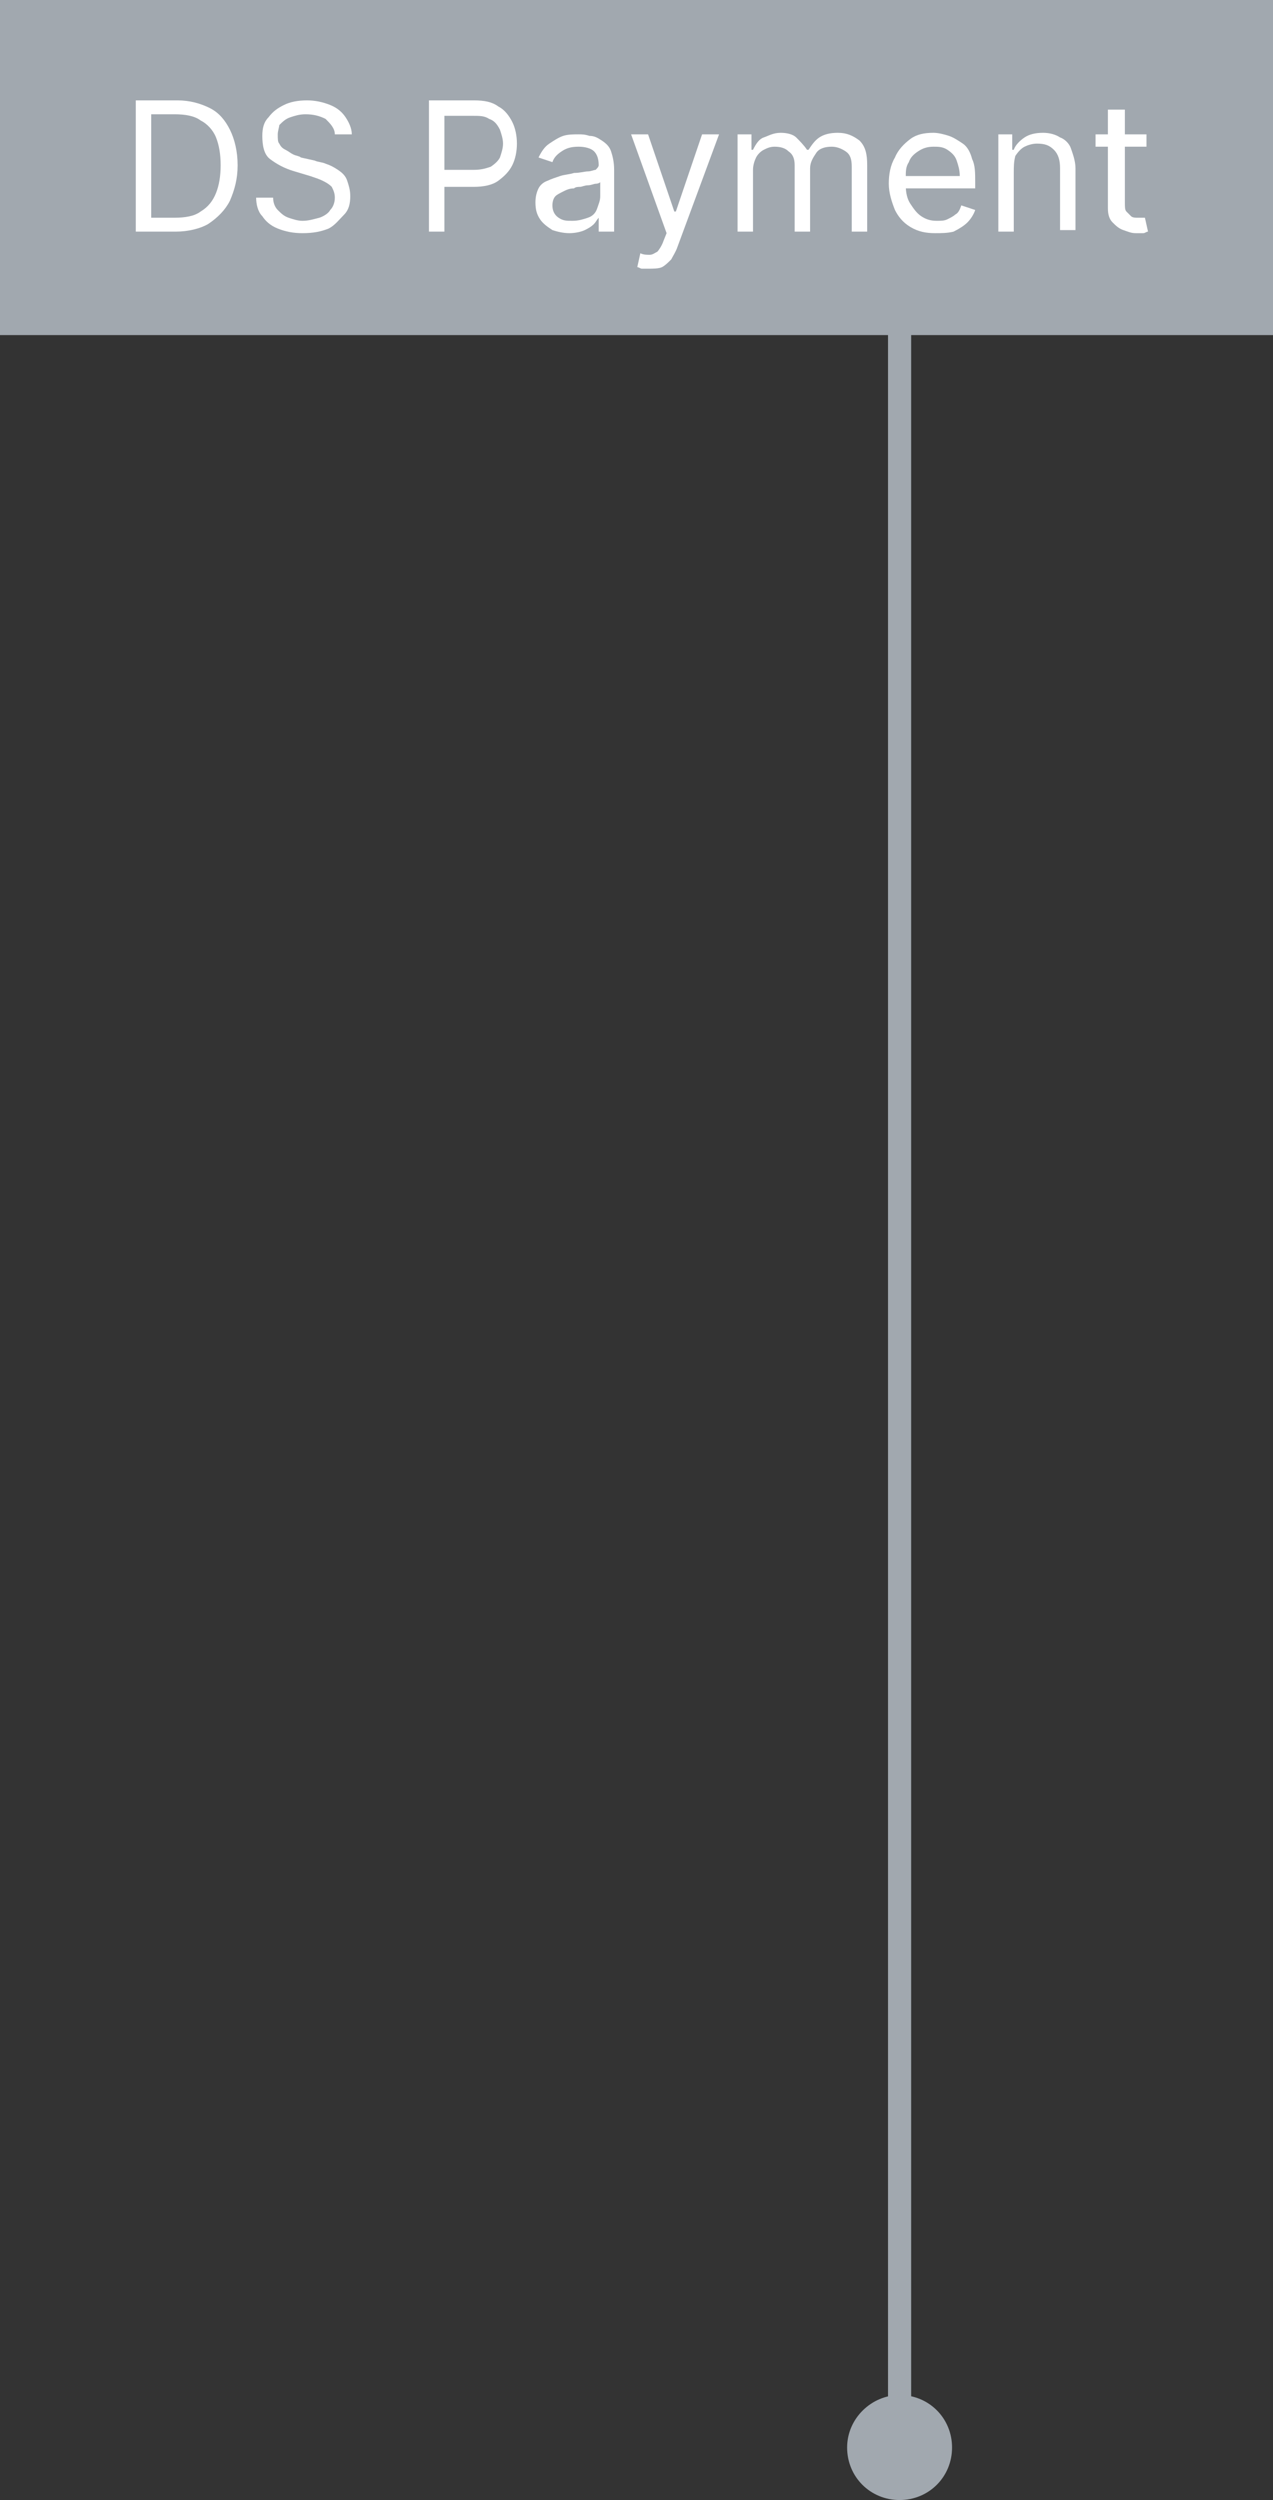 <?xml version="1.0" encoding="utf-8"?>
<!-- Generator: Adobe Illustrator 24.3.0, SVG Export Plug-In . SVG Version: 6.00 Build 0)  -->
<svg version="1.1" id="Ebene_1" xmlns="http://www.w3.org/2000/svg" xmlns:xlink="http://www.w3.org/1999/xlink" x="0px" y="0px"
	 viewBox="0 0 82.5 161.9" style="enable-background:new 0 0 82.5 161.9;" xml:space="preserve">
<rect x="0" y="0" width="82.5" height="161.9" fill="#333333" stroke="none"/>
<style type="text/css">
	.st0{fill:#A1A8AF;}
	.st1{fill:#FFFFFF;}
	.st2{fill:none;stroke:#A1A8AF;stroke-width:1.5;stroke-miterlimit:10;}
</style>
<g>
	<rect class="st0" width="82.5" height="21.7"/>
	<g>
		<path class="st1" d="M11.4,15H8.8V6.5h2.7c0.8,0,1.5,0.2,2.1,0.5c0.6,0.3,1,0.8,1.3,1.4c0.3,0.6,0.5,1.4,0.5,2.3
			c0,0.9-0.2,1.6-0.5,2.3c-0.3,0.6-0.8,1.1-1.4,1.5C13,14.8,12.2,15,11.4,15z M9.8,14.1h1.5c0.7,0,1.3-0.1,1.7-0.4
			c0.5-0.3,0.8-0.7,1-1.2c0.2-0.5,0.3-1.1,0.3-1.8c0-0.7-0.1-1.3-0.3-1.8s-0.6-0.9-1-1.1c-0.4-0.3-1-0.4-1.7-0.4H9.8V14.1z"/>
		<path class="st1" d="M21.7,8.7c0-0.4-0.3-0.7-0.6-1c-0.4-0.2-0.8-0.3-1.3-0.3c-0.4,0-0.7,0.1-1,0.2c-0.3,0.1-0.5,0.3-0.7,0.5
			C18.1,8.2,18,8.5,18,8.7C18,9,18,9.2,18.1,9.3c0.1,0.2,0.2,0.3,0.4,0.4c0.2,0.1,0.3,0.2,0.5,0.3c0.2,0.1,0.4,0.1,0.5,0.2l0.9,0.2
			c0.2,0.1,0.5,0.1,0.7,0.2c0.3,0.1,0.5,0.2,0.8,0.4s0.5,0.4,0.6,0.7s0.2,0.6,0.2,1c0,0.5-0.1,0.9-0.4,1.2s-0.6,0.7-1,0.9
			c-0.5,0.2-1,0.3-1.7,0.3c-0.6,0-1.1-0.1-1.6-0.3s-0.8-0.5-1-0.8c-0.3-0.3-0.4-0.8-0.4-1.2h1.1c0,0.3,0.1,0.6,0.3,0.8
			s0.4,0.4,0.7,0.5c0.3,0.1,0.6,0.2,0.9,0.2c0.4,0,0.7-0.1,1.1-0.2c0.3-0.1,0.6-0.3,0.7-0.5c0.2-0.2,0.3-0.5,0.3-0.8
			c0-0.3-0.1-0.5-0.2-0.7c-0.2-0.2-0.4-0.3-0.6-0.4s-0.5-0.2-0.8-0.3l-1-0.3c-0.7-0.2-1.2-0.5-1.6-0.8S17,9.4,17,8.8
			c0-0.5,0.1-0.9,0.4-1.2c0.3-0.4,0.6-0.6,1-0.8c0.4-0.2,0.9-0.3,1.5-0.3c0.5,0,1,0.1,1.5,0.3s0.8,0.5,1,0.8
			c0.2,0.3,0.4,0.7,0.4,1.1H21.7z"/>
		<path class="st1" d="M27.8,15V6.5h2.9c0.7,0,1.2,0.1,1.6,0.4c0.4,0.2,0.7,0.6,0.9,1c0.2,0.4,0.3,0.9,0.3,1.4c0,0.5-0.1,1-0.3,1.4
			s-0.5,0.7-0.9,1s-1,0.4-1.6,0.4h-2V11h2c0.5,0,0.8-0.1,1.1-0.2c0.3-0.2,0.5-0.4,0.6-0.6c0.1-0.3,0.2-0.6,0.2-0.9s-0.1-0.6-0.2-0.9
			C32.2,8,32,7.8,31.7,7.7c-0.3-0.2-0.6-0.2-1.1-0.2h-1.8V15H27.8z"/>
		<path class="st1" d="M36.9,15.1c-0.4,0-0.8-0.1-1.1-0.2c-0.3-0.2-0.6-0.4-0.8-0.7s-0.3-0.6-0.3-1.1c0-0.4,0.1-0.7,0.2-0.9
			c0.1-0.2,0.3-0.4,0.6-0.5c0.2-0.1,0.5-0.2,0.8-0.3c0.3-0.1,0.6-0.1,0.9-0.2c0.4,0,0.7-0.1,0.9-0.1c0.2,0,0.4-0.1,0.5-0.1
			c0.1-0.1,0.2-0.2,0.2-0.3v0c0-0.4-0.1-0.7-0.3-0.9s-0.6-0.3-1-0.3c-0.5,0-0.8,0.1-1.1,0.3s-0.5,0.4-0.6,0.7l-0.9-0.3
			c0.2-0.4,0.4-0.7,0.7-0.9c0.3-0.2,0.6-0.4,0.9-0.5c0.3-0.1,0.7-0.1,1-0.1c0.2,0,0.4,0,0.7,0.1c0.3,0,0.5,0.1,0.8,0.3
			s0.5,0.4,0.6,0.7s0.2,0.7,0.2,1.2V15h-1v-0.9h0c-0.1,0.1-0.2,0.3-0.3,0.4c-0.2,0.2-0.4,0.3-0.6,0.4S37.3,15.1,36.9,15.1z
			 M37.1,14.3c0.4,0,0.7-0.1,1-0.2s0.5-0.3,0.6-0.6s0.2-0.5,0.2-0.8v-0.9c0,0-0.1,0.1-0.3,0.1c-0.1,0-0.3,0.1-0.5,0.1
			c-0.2,0-0.4,0.1-0.5,0.1s-0.3,0-0.4,0.1c-0.3,0-0.5,0.1-0.7,0.2s-0.4,0.2-0.5,0.3c-0.1,0.1-0.2,0.3-0.2,0.6c0,0.3,0.1,0.6,0.4,0.8
			S36.7,14.3,37.1,14.3z"/>
		<path class="st1" d="M42,17.4c-0.2,0-0.3,0-0.4,0c-0.1,0-0.2-0.1-0.3-0.1l0.2-0.9c0.2,0.1,0.4,0.1,0.6,0.1s0.3-0.1,0.5-0.2
			c0.1-0.1,0.3-0.4,0.4-0.7l0.2-0.5l-2.3-6.4h1.1l1.7,5h0.1l1.7-5h1.1l-2.7,7.3c-0.1,0.3-0.3,0.6-0.4,0.8c-0.2,0.2-0.4,0.4-0.6,0.5
			S42.3,17.4,42,17.4z"/>
		<path class="st1" d="M47.8,15V8.7h0.9v1h0.1C49,9.3,49.2,9,49.5,8.9s0.6-0.3,1.1-0.3c0.4,0,0.8,0.1,1,0.3s0.5,0.5,0.7,0.8h0.1
			c0.2-0.3,0.4-0.6,0.7-0.8c0.3-0.2,0.7-0.3,1.2-0.3c0.6,0,1,0.2,1.4,0.5c0.4,0.4,0.5,0.9,0.5,1.6V15h-1v-4.2c0-0.5-0.1-0.8-0.4-1
			c-0.3-0.2-0.6-0.3-0.9-0.3c-0.4,0-0.8,0.1-1,0.4s-0.4,0.6-0.4,1V15h-1v-4.3c0-0.4-0.1-0.7-0.4-0.9c-0.2-0.2-0.5-0.3-0.9-0.3
			c-0.3,0-0.5,0.1-0.7,0.2S49.1,10,49,10.2c-0.1,0.2-0.2,0.5-0.2,0.8v4H47.8z"/>
		<path class="st1" d="M60.6,15.1c-0.6,0-1.1-0.1-1.6-0.4s-0.8-0.7-1-1.1c-0.2-0.5-0.4-1.1-0.4-1.7c0-0.6,0.1-1.2,0.4-1.7
			c0.2-0.5,0.6-0.9,1-1.2c0.4-0.3,0.9-0.4,1.5-0.4c0.3,0,0.7,0.1,1,0.2c0.3,0.1,0.6,0.3,0.9,0.5s0.5,0.6,0.6,1
			c0.2,0.4,0.2,0.9,0.2,1.5v0.4h-4.9v-0.8h3.9c0-0.4-0.1-0.7-0.2-1s-0.3-0.5-0.6-0.7c-0.3-0.2-0.6-0.2-0.9-0.2c-0.4,0-0.7,0.1-1,0.3
			c-0.3,0.2-0.5,0.4-0.6,0.7c-0.2,0.3-0.2,0.6-0.2,1V12c0,0.5,0.1,0.9,0.3,1.2s0.4,0.6,0.7,0.8s0.6,0.3,1,0.3c0.3,0,0.5,0,0.7-0.1
			c0.2-0.1,0.4-0.2,0.5-0.3c0.2-0.1,0.3-0.3,0.4-0.6l0.9,0.3c-0.1,0.3-0.3,0.6-0.5,0.8c-0.2,0.2-0.5,0.4-0.9,0.6
			C61.4,15.1,61,15.1,60.6,15.1z"/>
		<path class="st1" d="M65.7,11.2V15h-1V8.7h0.9v1h0.1c0.1-0.3,0.4-0.6,0.7-0.8s0.7-0.3,1.2-0.3c0.4,0,0.8,0.1,1.1,0.3
			C69,9,69.3,9.3,69.4,9.6s0.3,0.8,0.3,1.3v4h-1v-4c0-0.5-0.1-0.9-0.4-1.2c-0.3-0.3-0.6-0.4-1.1-0.4c-0.3,0-0.6,0.1-0.8,0.2
			c-0.2,0.1-0.4,0.3-0.6,0.6C65.7,10.5,65.7,10.8,65.7,11.2z"/>
		<path class="st1" d="M74.3,8.7v0.8H71V8.7H74.3z M71.9,7.1h1v6c0,0.3,0,0.5,0.1,0.6c0.1,0.1,0.2,0.2,0.3,0.3s0.3,0.1,0.4,0.1
			c0.1,0,0.2,0,0.3,0c0.1,0,0.1,0,0.2,0l0.2,0.9c-0.1,0-0.2,0.1-0.3,0.1c-0.1,0-0.3,0-0.5,0c-0.3,0-0.5-0.1-0.8-0.2
			s-0.5-0.3-0.7-0.5s-0.3-0.5-0.3-0.9V7.1z"/>
	</g>
</g>
<g>
	<g>
		<line class="st2" x1="58.3" y1="18.8" x2="58.3" y2="158.6"/>
		<g>
			<path class="st0" d="M54.9,158.5c0,1.9,1.5,3.4,3.4,3.4c1.9,0,3.4-1.5,3.4-3.4c0-1.9-1.5-3.4-3.4-3.4
				C56.5,155.1,54.9,156.6,54.9,158.5z"/>
		</g>
	</g>
</g>
</svg>
